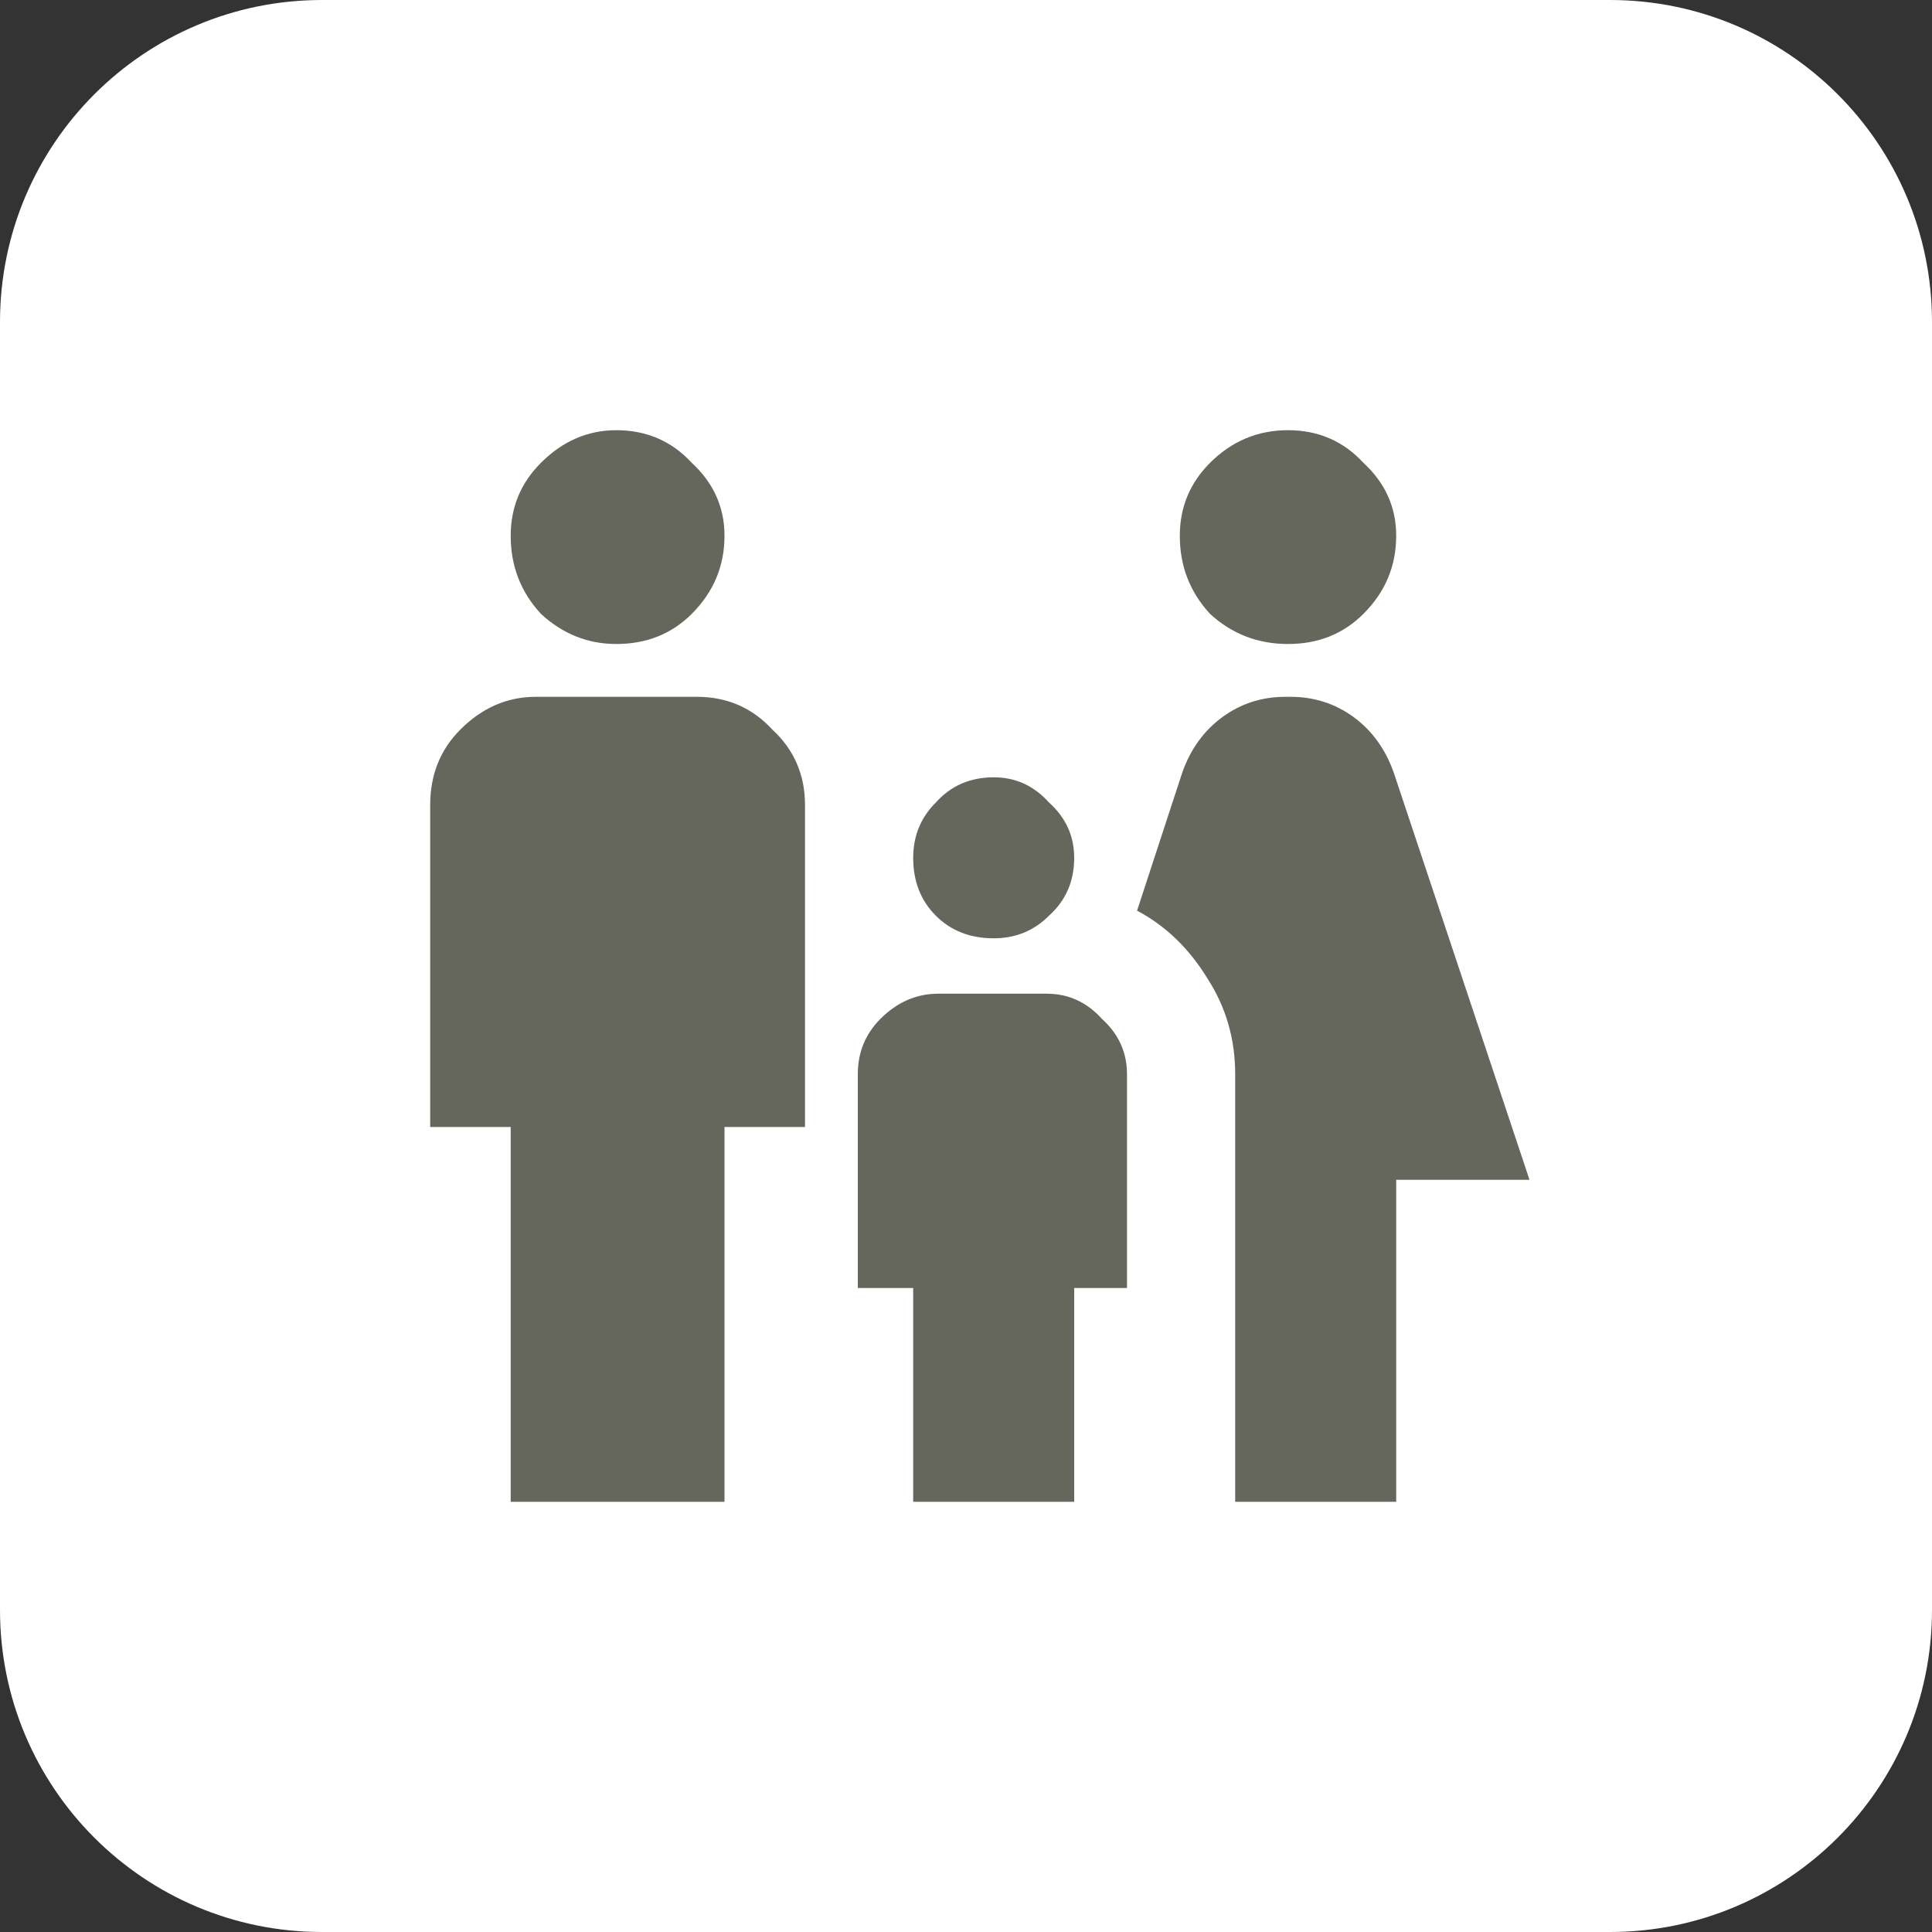 <svg width="48" height="48" viewBox="0 0 48 48" fill="none" xmlns="http://www.w3.org/2000/svg">
<rect x="0" y="0" width="48" height="48" fill="#333333" stroke="none"/>
<path d="M0 8C0 3.582 3.582 0 8 0H40C44.418 0 48 3.582 48 8V40C48 44.418 44.418 48 40 48H8C3.582 48 0 44.418 0 40V8Z" fill="white"/>
<path d="M29.312 13.312C29.312 12.604 29.562 12 30.062 11.5C30.604 10.958 31.25 10.688 32 10.688C32.75 10.688 33.375 10.958 33.875 11.5C34.417 12 34.688 12.604 34.688 13.312C34.688 14.062 34.417 14.708 33.875 15.25C33.375 15.75 32.75 16 32 16C31.25 16 30.604 15.75 30.062 15.25C29.562 14.708 29.312 14.062 29.312 13.312ZM34.688 37.312V29.312H38L34.625 19.188C34.417 18.604 34.083 18.146 33.625 17.812C33.167 17.479 32.646 17.312 32.062 17.312H31.938C31.354 17.312 30.833 17.479 30.375 17.812C29.917 18.146 29.583 18.604 29.375 19.188L28.25 22.625C28.958 23 29.542 23.562 30 24.312C30.458 25.021 30.688 25.812 30.688 26.688V37.312H34.688ZM24.688 23.312C25.229 23.312 25.688 23.125 26.062 22.75C26.479 22.375 26.688 21.896 26.688 21.312C26.688 20.771 26.479 20.312 26.062 19.938C25.688 19.521 25.229 19.312 24.688 19.312C24.104 19.312 23.625 19.521 23.25 19.938C22.875 20.312 22.688 20.771 22.688 21.312C22.688 21.896 22.875 22.375 23.25 22.75C23.625 23.125 24.104 23.312 24.688 23.312ZM15.312 16C16.062 16 16.688 15.75 17.188 15.25C17.729 14.708 18 14.062 18 13.312C18 12.604 17.729 12 17.188 11.5C16.688 10.958 16.062 10.688 15.312 10.688C14.604 10.688 13.979 10.958 13.438 11.5C12.938 12 12.688 12.604 12.688 13.312C12.688 14.062 12.938 14.708 13.438 15.25C13.979 15.75 14.604 16 15.312 16ZM18 37.312V28H20V20C20 19.25 19.729 18.625 19.188 18.125C18.688 17.583 18.062 17.312 17.312 17.312H13.312C12.604 17.312 11.979 17.583 11.438 18.125C10.938 18.625 10.688 19.25 10.688 20V28H12.688V37.312H18ZM26.688 37.312V32H28V26.688C28 26.146 27.792 25.688 27.375 25.312C27 24.896 26.542 24.688 26 24.688H23.312C22.771 24.688 22.292 24.896 21.875 25.312C21.5 25.688 21.312 26.146 21.312 26.688V32H22.688V37.312H26.688Z" fill="#65665C"/>
</svg>
